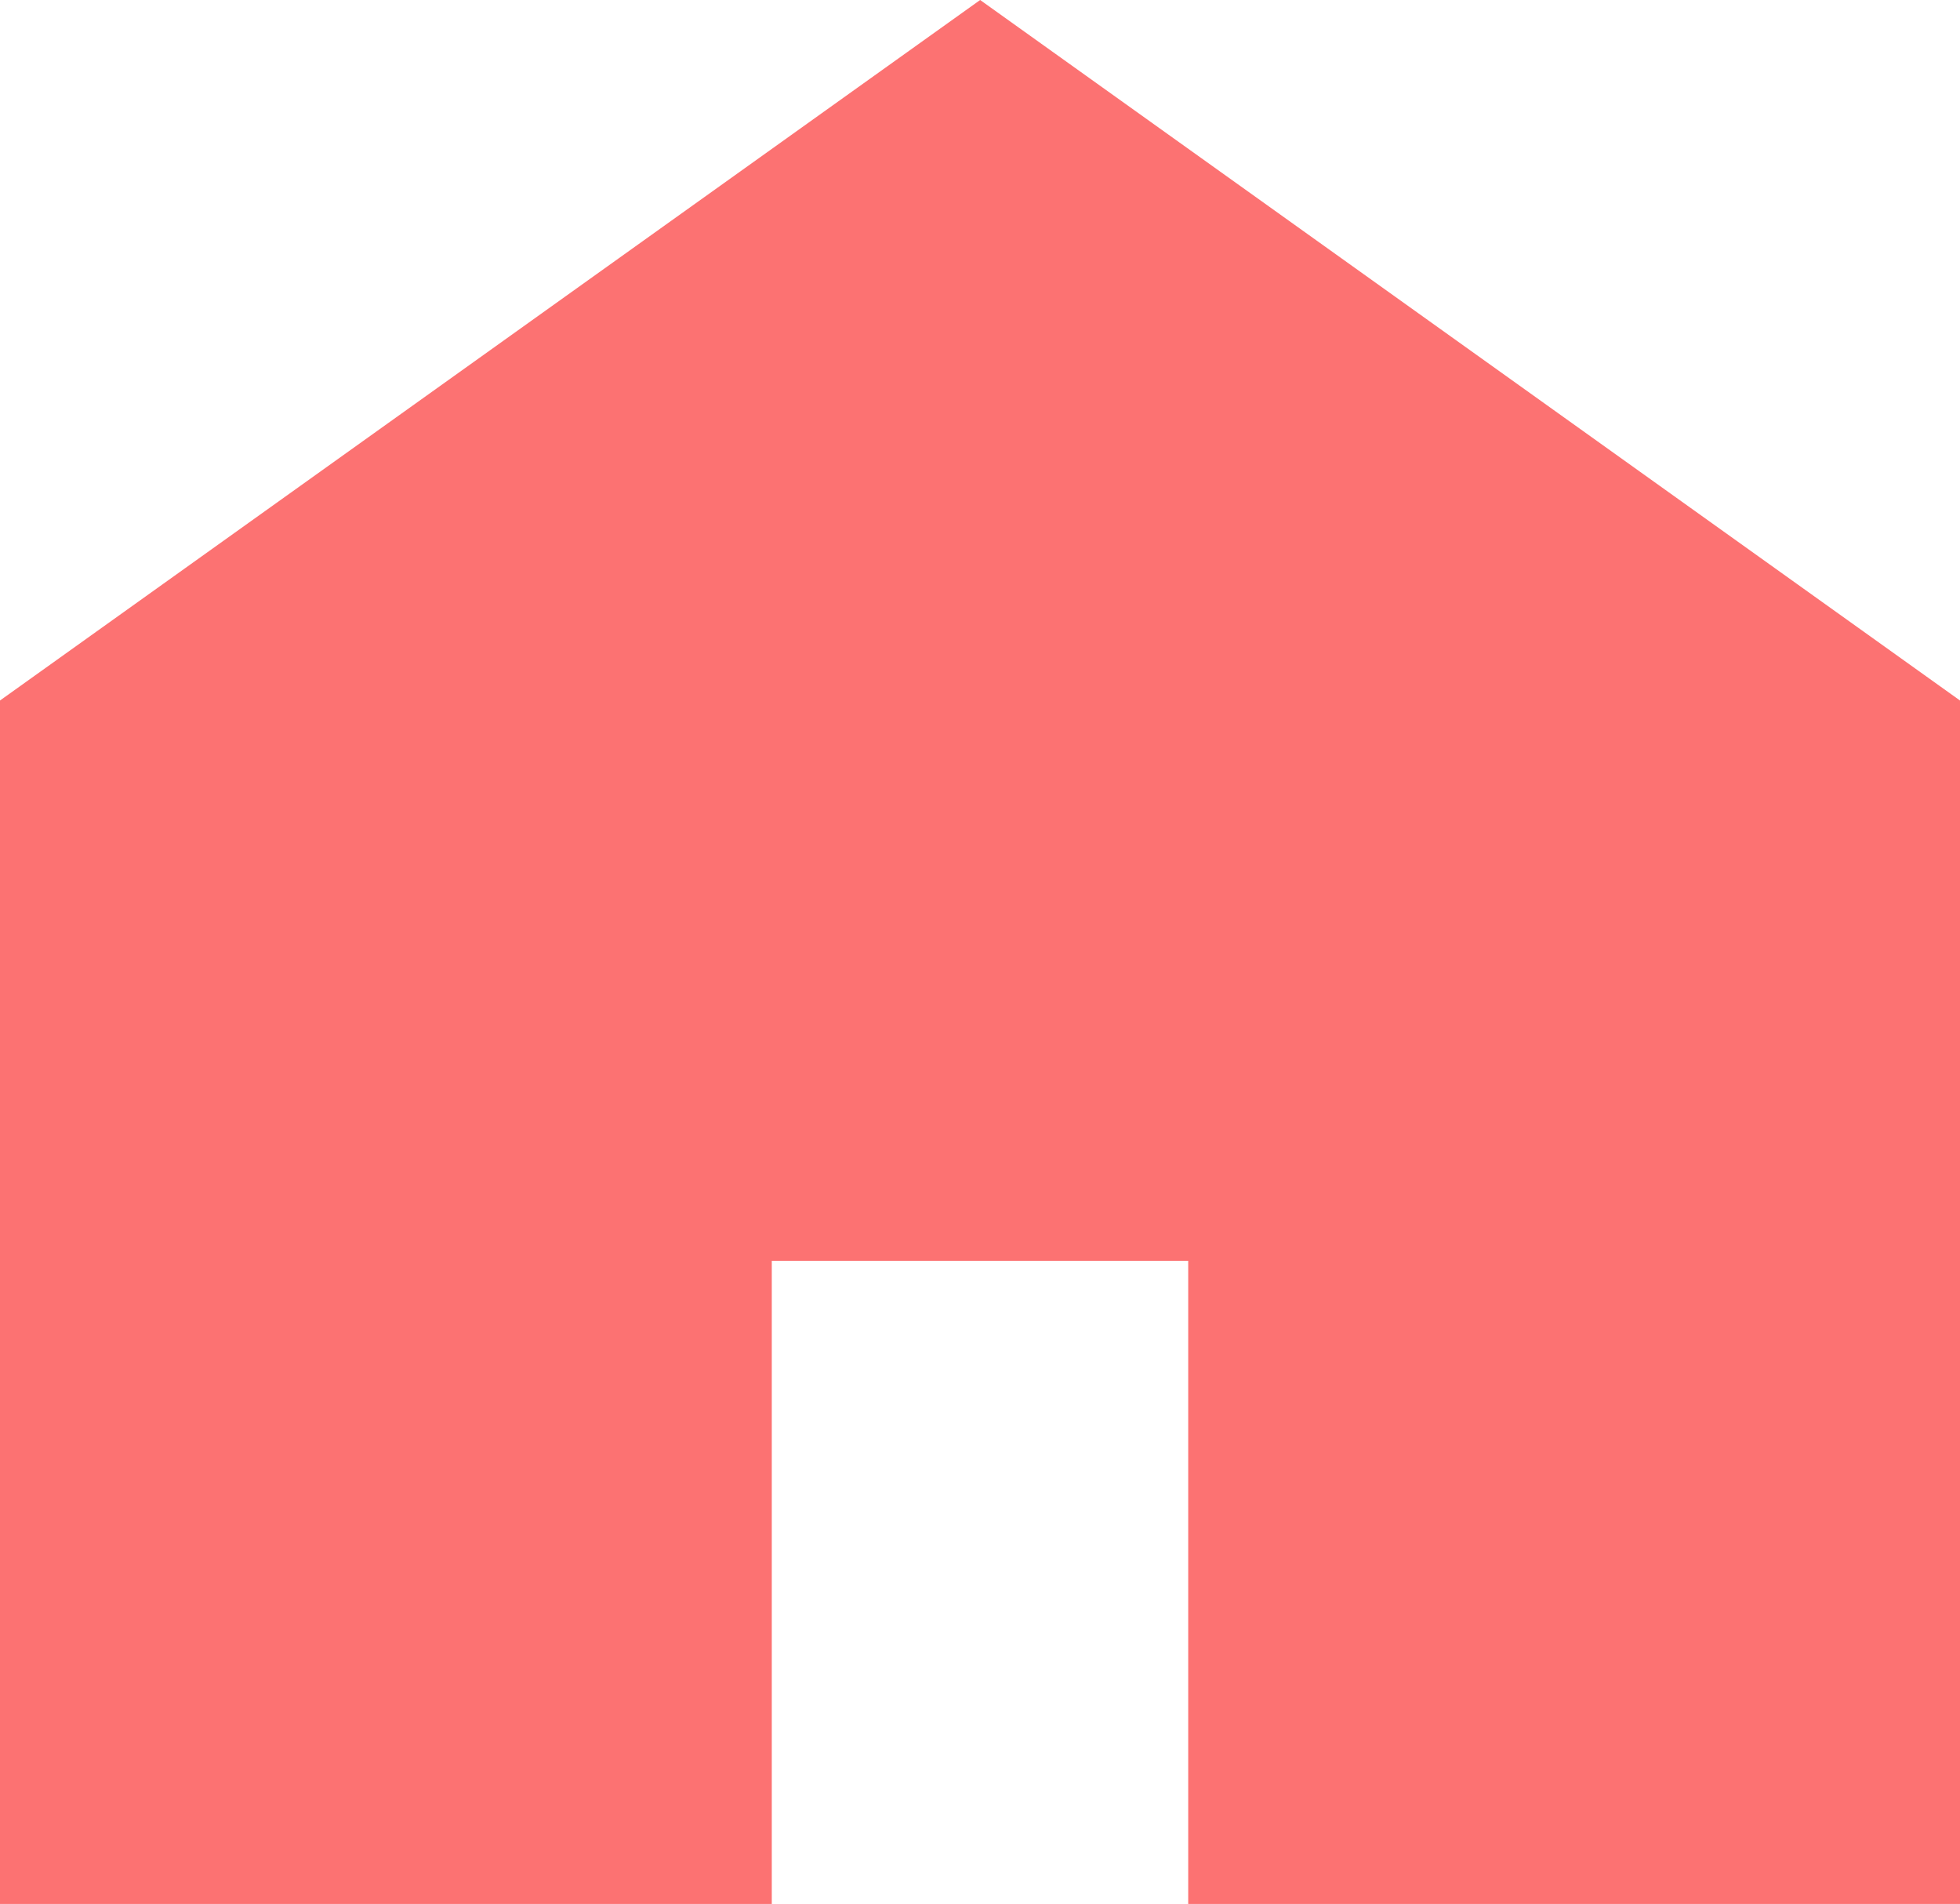 <svg xmlns="http://www.w3.org/2000/svg" width="13.386" height="13" viewBox="0 0 13.386 13">
  <g id="家のアイコン素材" transform="translate(0 -7.375)">
    <path id="パス_504" data-name="パス 504" d="M6.694,7.375,0,12.158v8.217H5.271V15.984H8.115v4.391h5.271V12.158Z" fill="#fc7272"/>
  </g>
</svg>
